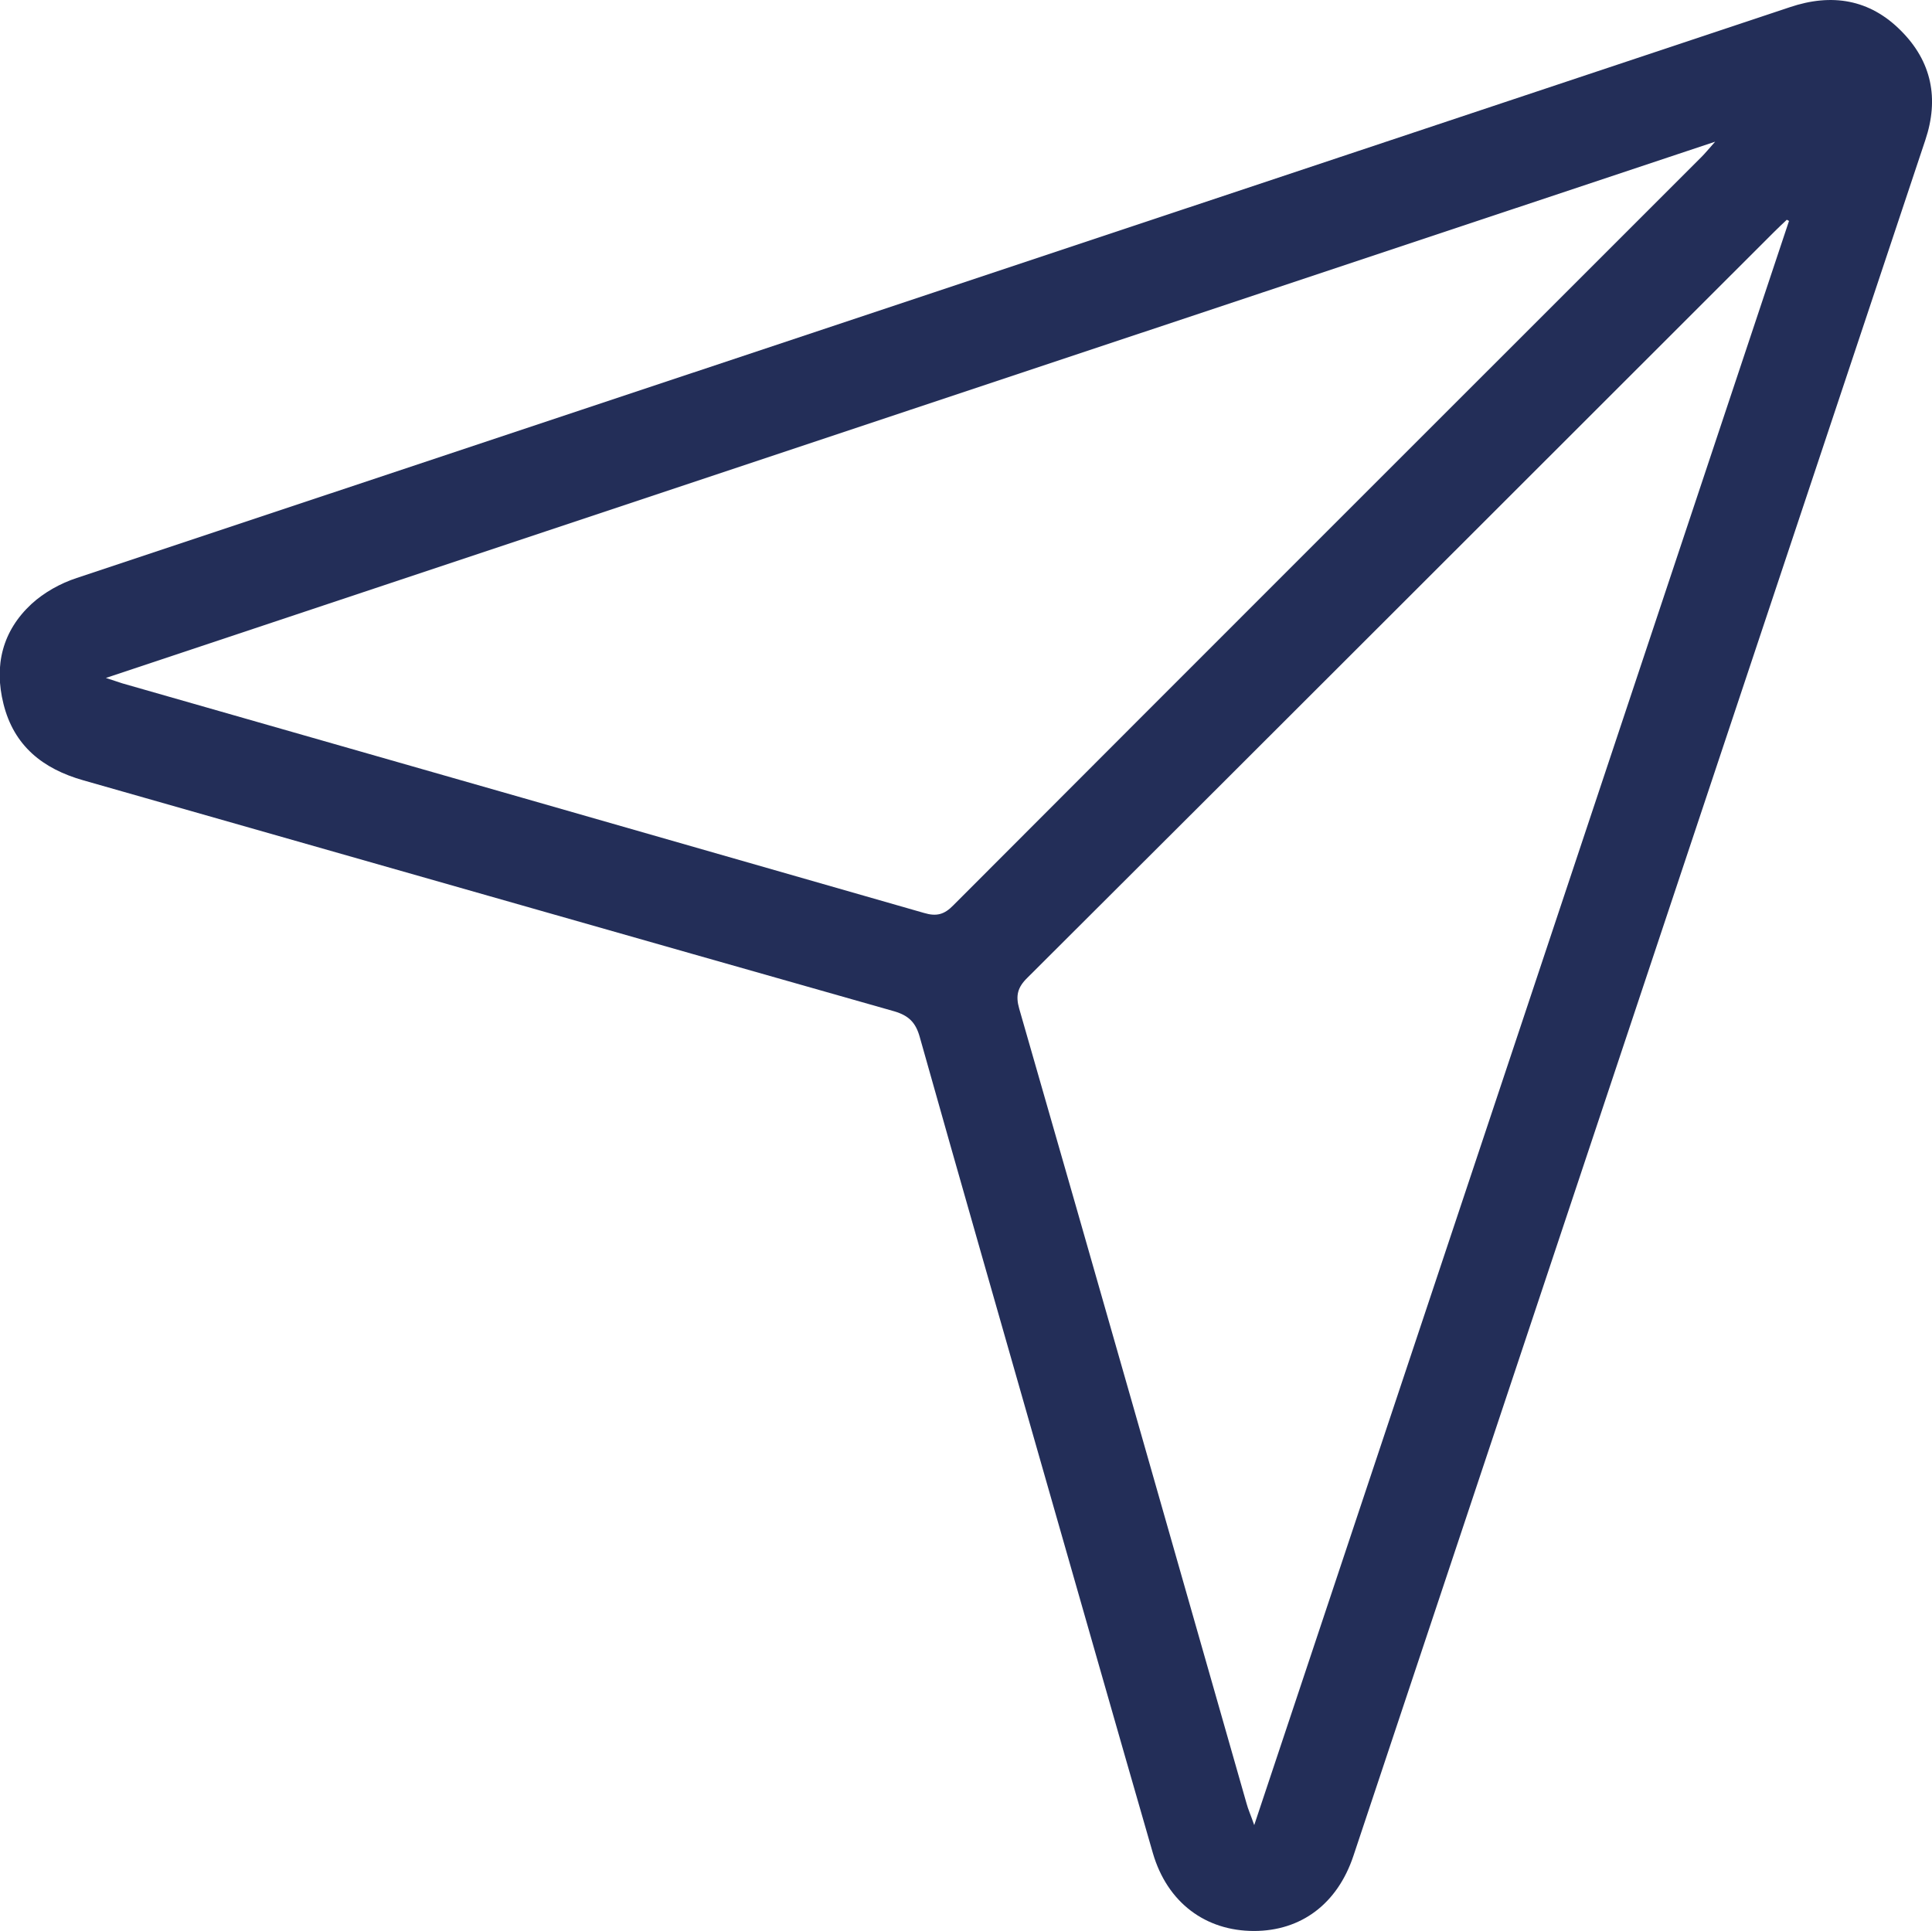 <?xml version="1.0" encoding="UTF-8"?>
<svg id="Layer_1" data-name="Layer 1" xmlns="http://www.w3.org/2000/svg" viewBox="0 0 72.26 72.23">
  <defs>
    <style>
      .cls-1 {
        fill: #232e58;
        stroke-width: 0px;
      }
    </style>
  </defs>
  <path class="cls-1" d="m46.9,72.23c-1.81,0-3.24-1.06-3.78-2.91-1.4-4.85-2.78-9.7-4.17-14.55-1.52-5.33-3.05-10.65-4.55-15.98-.15-.54-.41-.8-.95-.96-10.11-2.87-20.22-5.76-30.33-8.64-1.52-.43-2.6-1.29-2.99-2.86-.36-1.44-.04-2.73,1.05-3.74.47-.43,1.08-.77,1.69-.97C24.23,14.5,45.59,7.39,66.94.27c1.57-.53,2.99-.3,4.16.88,1.15,1.15,1.43,2.54.91,4.09-7.13,21.39-14.26,42.79-21.39,64.18-.6,1.8-1.96,2.81-3.72,2.81ZM3.96,25.36c.35.11.48.16.61.2,10,2.86,20,5.72,29.99,8.59.47.14.76.06,1.1-.29,9.32-9.34,18.65-18.66,27.98-27.99.14-.14.26-.29.51-.57C44.03,12,24.09,18.65,3.96,25.36Zm62.96-17.09s-.06-.03-.09-.05c-.17.16-.34.32-.5.48-9.3,9.29-18.59,18.59-27.9,27.87-.37.36-.45.67-.31,1.16,2.85,9.9,5.67,19.81,8.5,29.72.06.23.16.44.29.82,6.71-20.12,13.36-40.06,20-60Z"/>
</svg>